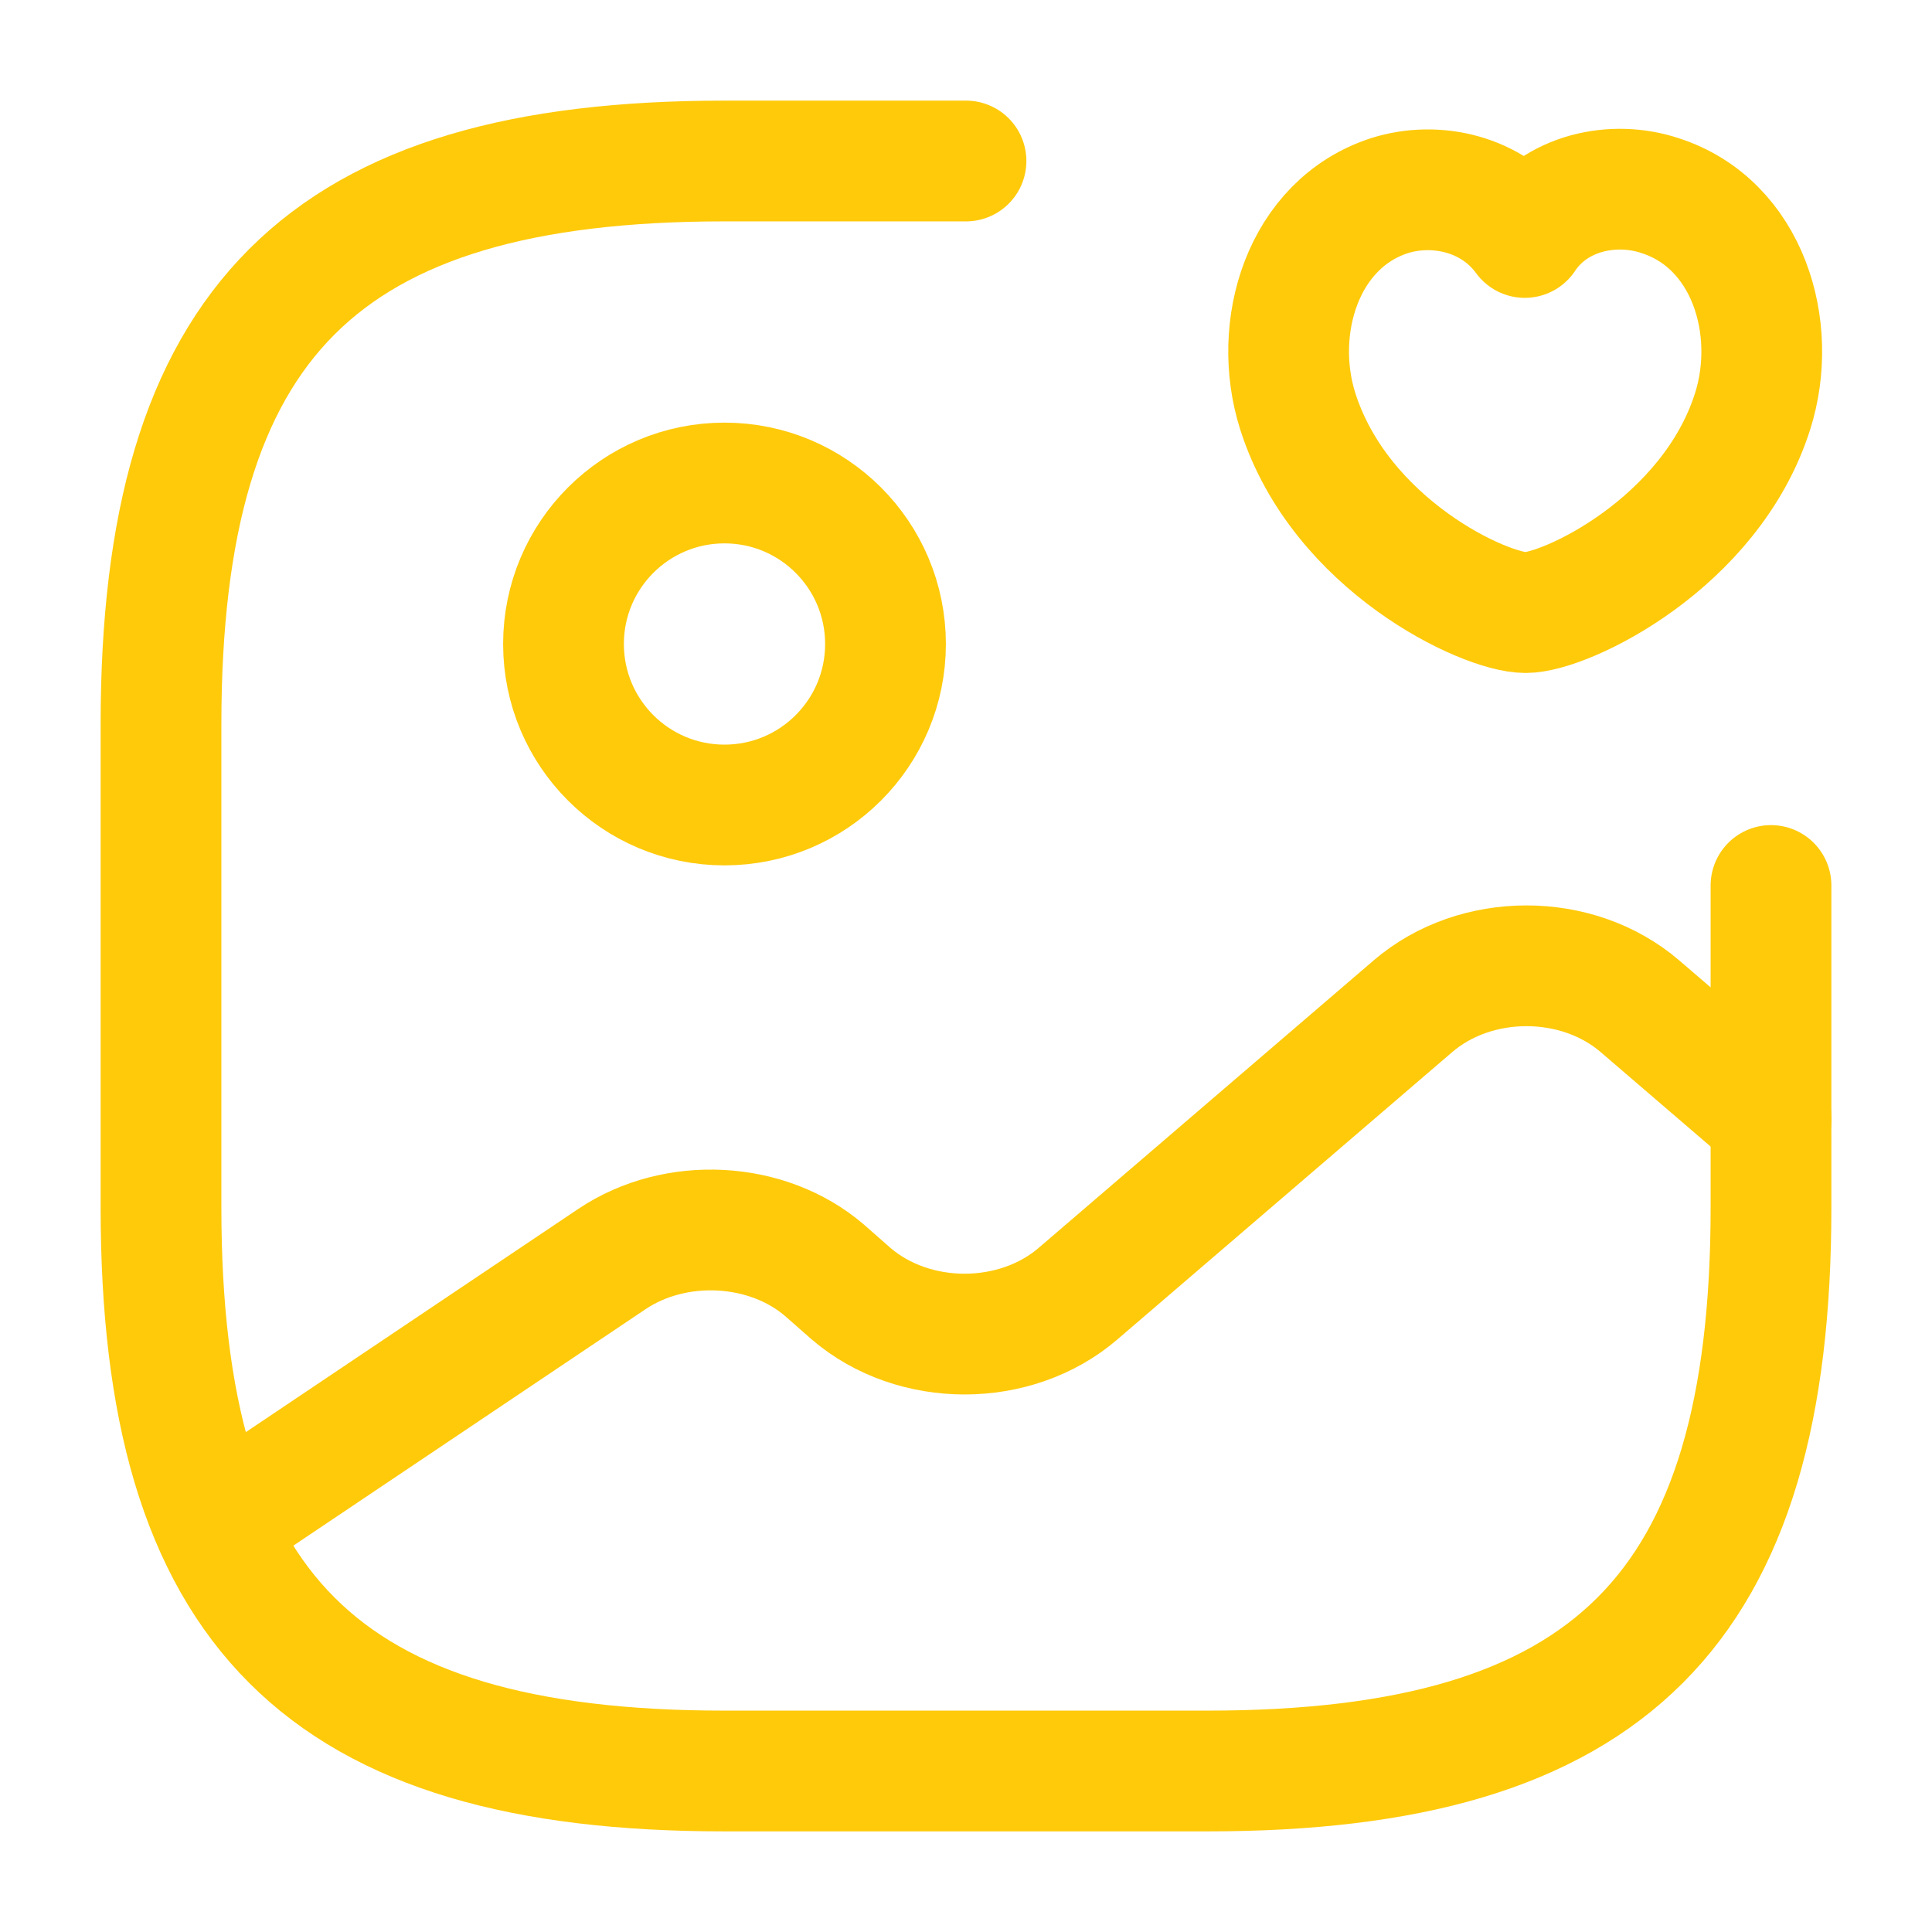 <svg width="48" height="48" viewBox="0 0 48 48" fill="none" xmlns="http://www.w3.org/2000/svg">
<path d="M18 20C20.209 20 22 18.209 22 16C22 13.791 20.209 12 18 12C15.791 12 14 13.791 14 16C14 18.209 15.791 20 18 20Z" stroke="#FFCA0A" stroke-width="3" stroke-linecap="round" stroke-linejoin="round"/>
<path d="M24 4H18C8 4 4 8 4 18V30C4 40 8 44 18 44H30C40 44 44 40 44 30V22" stroke="#FFCA0A" stroke-width="3" stroke-linecap="round" stroke-linejoin="round"/>
<path d="M32.243 10.22C31.583 8.14 32.363 5.56 34.523 4.86C35.663 4.5 37.083 4.8 37.883 5.9C38.643 4.76 40.103 4.48 41.243 4.86C43.423 5.56 44.203 8.14 43.543 10.22C42.503 13.5 38.903 15.22 37.903 15.22C36.883 15.22 33.303 13.54 32.243 10.22Z" stroke="#FFCA0A" stroke-width="3" stroke-linecap="round" stroke-linejoin="round"/>
<path d="M5.344 37.9L15.204 31.28C16.784 30.22 19.064 30.34 20.484 31.56L21.144 32.14C22.704 33.48 25.224 33.48 26.784 32.14L35.104 25C36.664 23.66 39.184 23.66 40.744 25L44.004 27.8" stroke="#FFCA0A" stroke-width="3" stroke-linecap="round" stroke-linejoin="round"/>
</svg>
